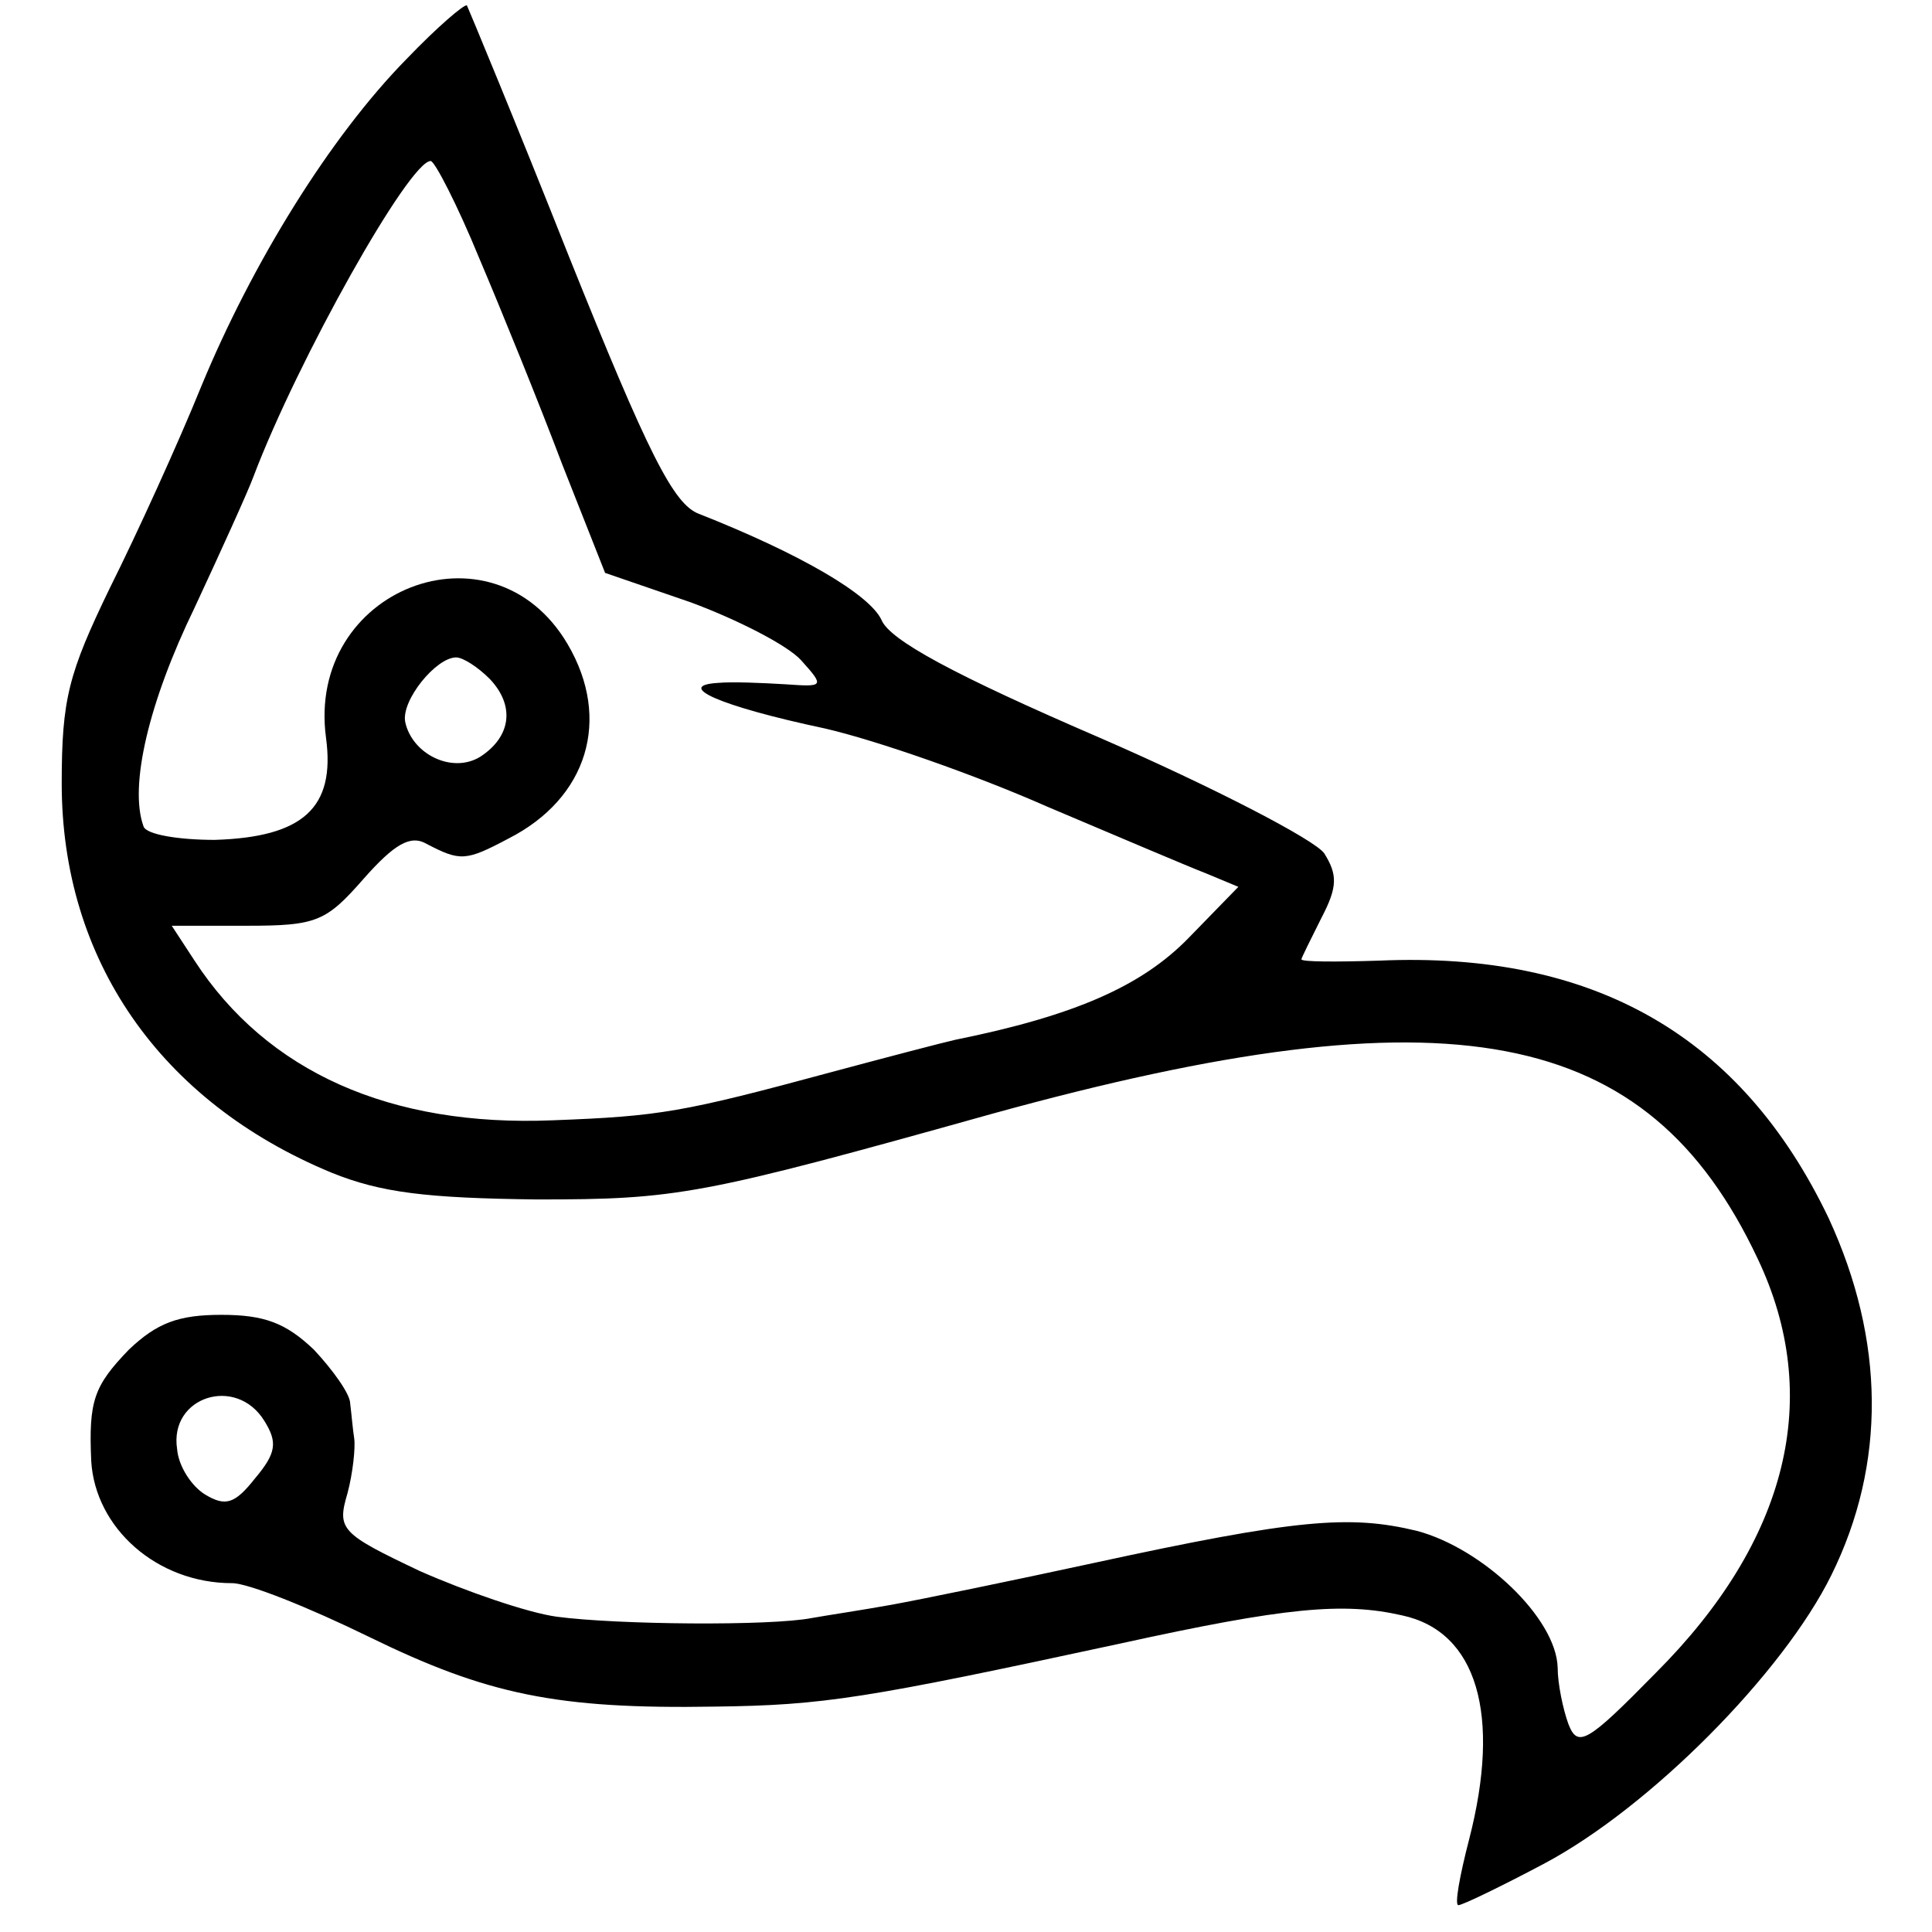 <?xml version="1.0" standalone="no"?>
<!DOCTYPE svg PUBLIC "-//W3C//DTD SVG 20010904//EN"
 "http://www.w3.org/TR/2001/REC-SVG-20010904/DTD/svg10.dtd">
<svg version="1.0" xmlns="http://www.w3.org/2000/svg"
 width="144pt" height="144pt" viewBox="0 0 144 144"
 preserveAspectRatio="xMidYMid meet">
<g transform="translate(0,144) scale(0.1,-0.1)"
fill="#000000" stroke="none">
<path d="M303 1396 c-57 -58 -115 -152 -153 -244 -17 -42 -48 -110 -68 -150
-31 -64 -36 -83 -36 -146 0 -131 73 -237 201 -290 37 -15 71 -19 153 -20 105
0 122 3 340 64 341 94 488 66 570 -108 49 -103 23 -210 -76 -309 -51 -52 -58
-56 -65 -38 -4 11 -8 30 -8 42 -1 37 -56 89 -105 102 -50 12 -89 9 -241 -24
-60 -13 -128 -27 -150 -31 -22 -4 -49 -8 -60 -10 -31 -6 -145 -5 -190 1 -22 3
-68 19 -102 34 -59 28 -62 31 -54 58 4 15 6 34 5 41 -1 6 -2 18 -3 26 0 7 -13
25 -27 40 -21 20 -37 26 -69 26 -32 0 -48 -6 -69 -26 -26 -27 -30 -38 -28 -83
3 -50 49 -91 105 -91 12 0 57 -18 102 -40 88 -43 140 -54 258 -52 81 1 112 6
302 47 123 27 166 31 210 21 56 -12 74 -74 50 -167 -7 -27 -11 -49 -8 -49 3 0
32 14 64 31 79 42 178 142 214 215 41 83 40 175 -2 266 -65 136 -175 199 -335
192 -32 -1 -58 -1 -58 1 0 1 7 15 15 31 12 23 12 32 2 48 -7 10 -82 49 -167
86 -109 47 -157 73 -163 88 -9 19 -60 49 -136 79 -19 7 -38 45 -97 192 -40
101 -75 185 -76 187 -2 1 -22 -16 -45 -40z m54 -148 c17 -40 45 -109 62 -154
l32 -81 64 -22 c35 -13 72 -32 82 -43 18 -20 17 -20 -12 -18 -17 1 -39 2 -50
1 -32 -2 0 -17 80 -34 39 -9 113 -35 165 -58 52 -22 106 -45 119 -50 l24 -10
-37 -38 c-35 -36 -85 -58 -174 -76 -9 -2 -51 -13 -92 -24 -111 -30 -128 -33
-208 -36 -121 -5 -213 36 -267 119 l-17 26 56 0 c52 0 59 3 87 35 23 26 35 33
47 26 25 -13 29 -13 61 4 59 30 77 89 44 145 -56 95 -195 41 -180 -70 7 -52
-17 -74 -83 -76 -27 0 -51 4 -53 10 -11 30 4 93 38 163 20 43 40 87 44 98 33
87 116 235 132 235 3 0 20 -33 36 -72z m8 -314 c19 -20 16 -43 -7 -58 -21 -13
-51 2 -56 26 -3 16 23 48 38 48 5 0 16 -7 25 -16z m-168 -553 c10 -16 9 -24
-7 -43 -15 -19 -22 -21 -37 -12 -10 6 -20 21 -21 34 -6 39 44 55 65 21z"/>
</g>
</svg>
